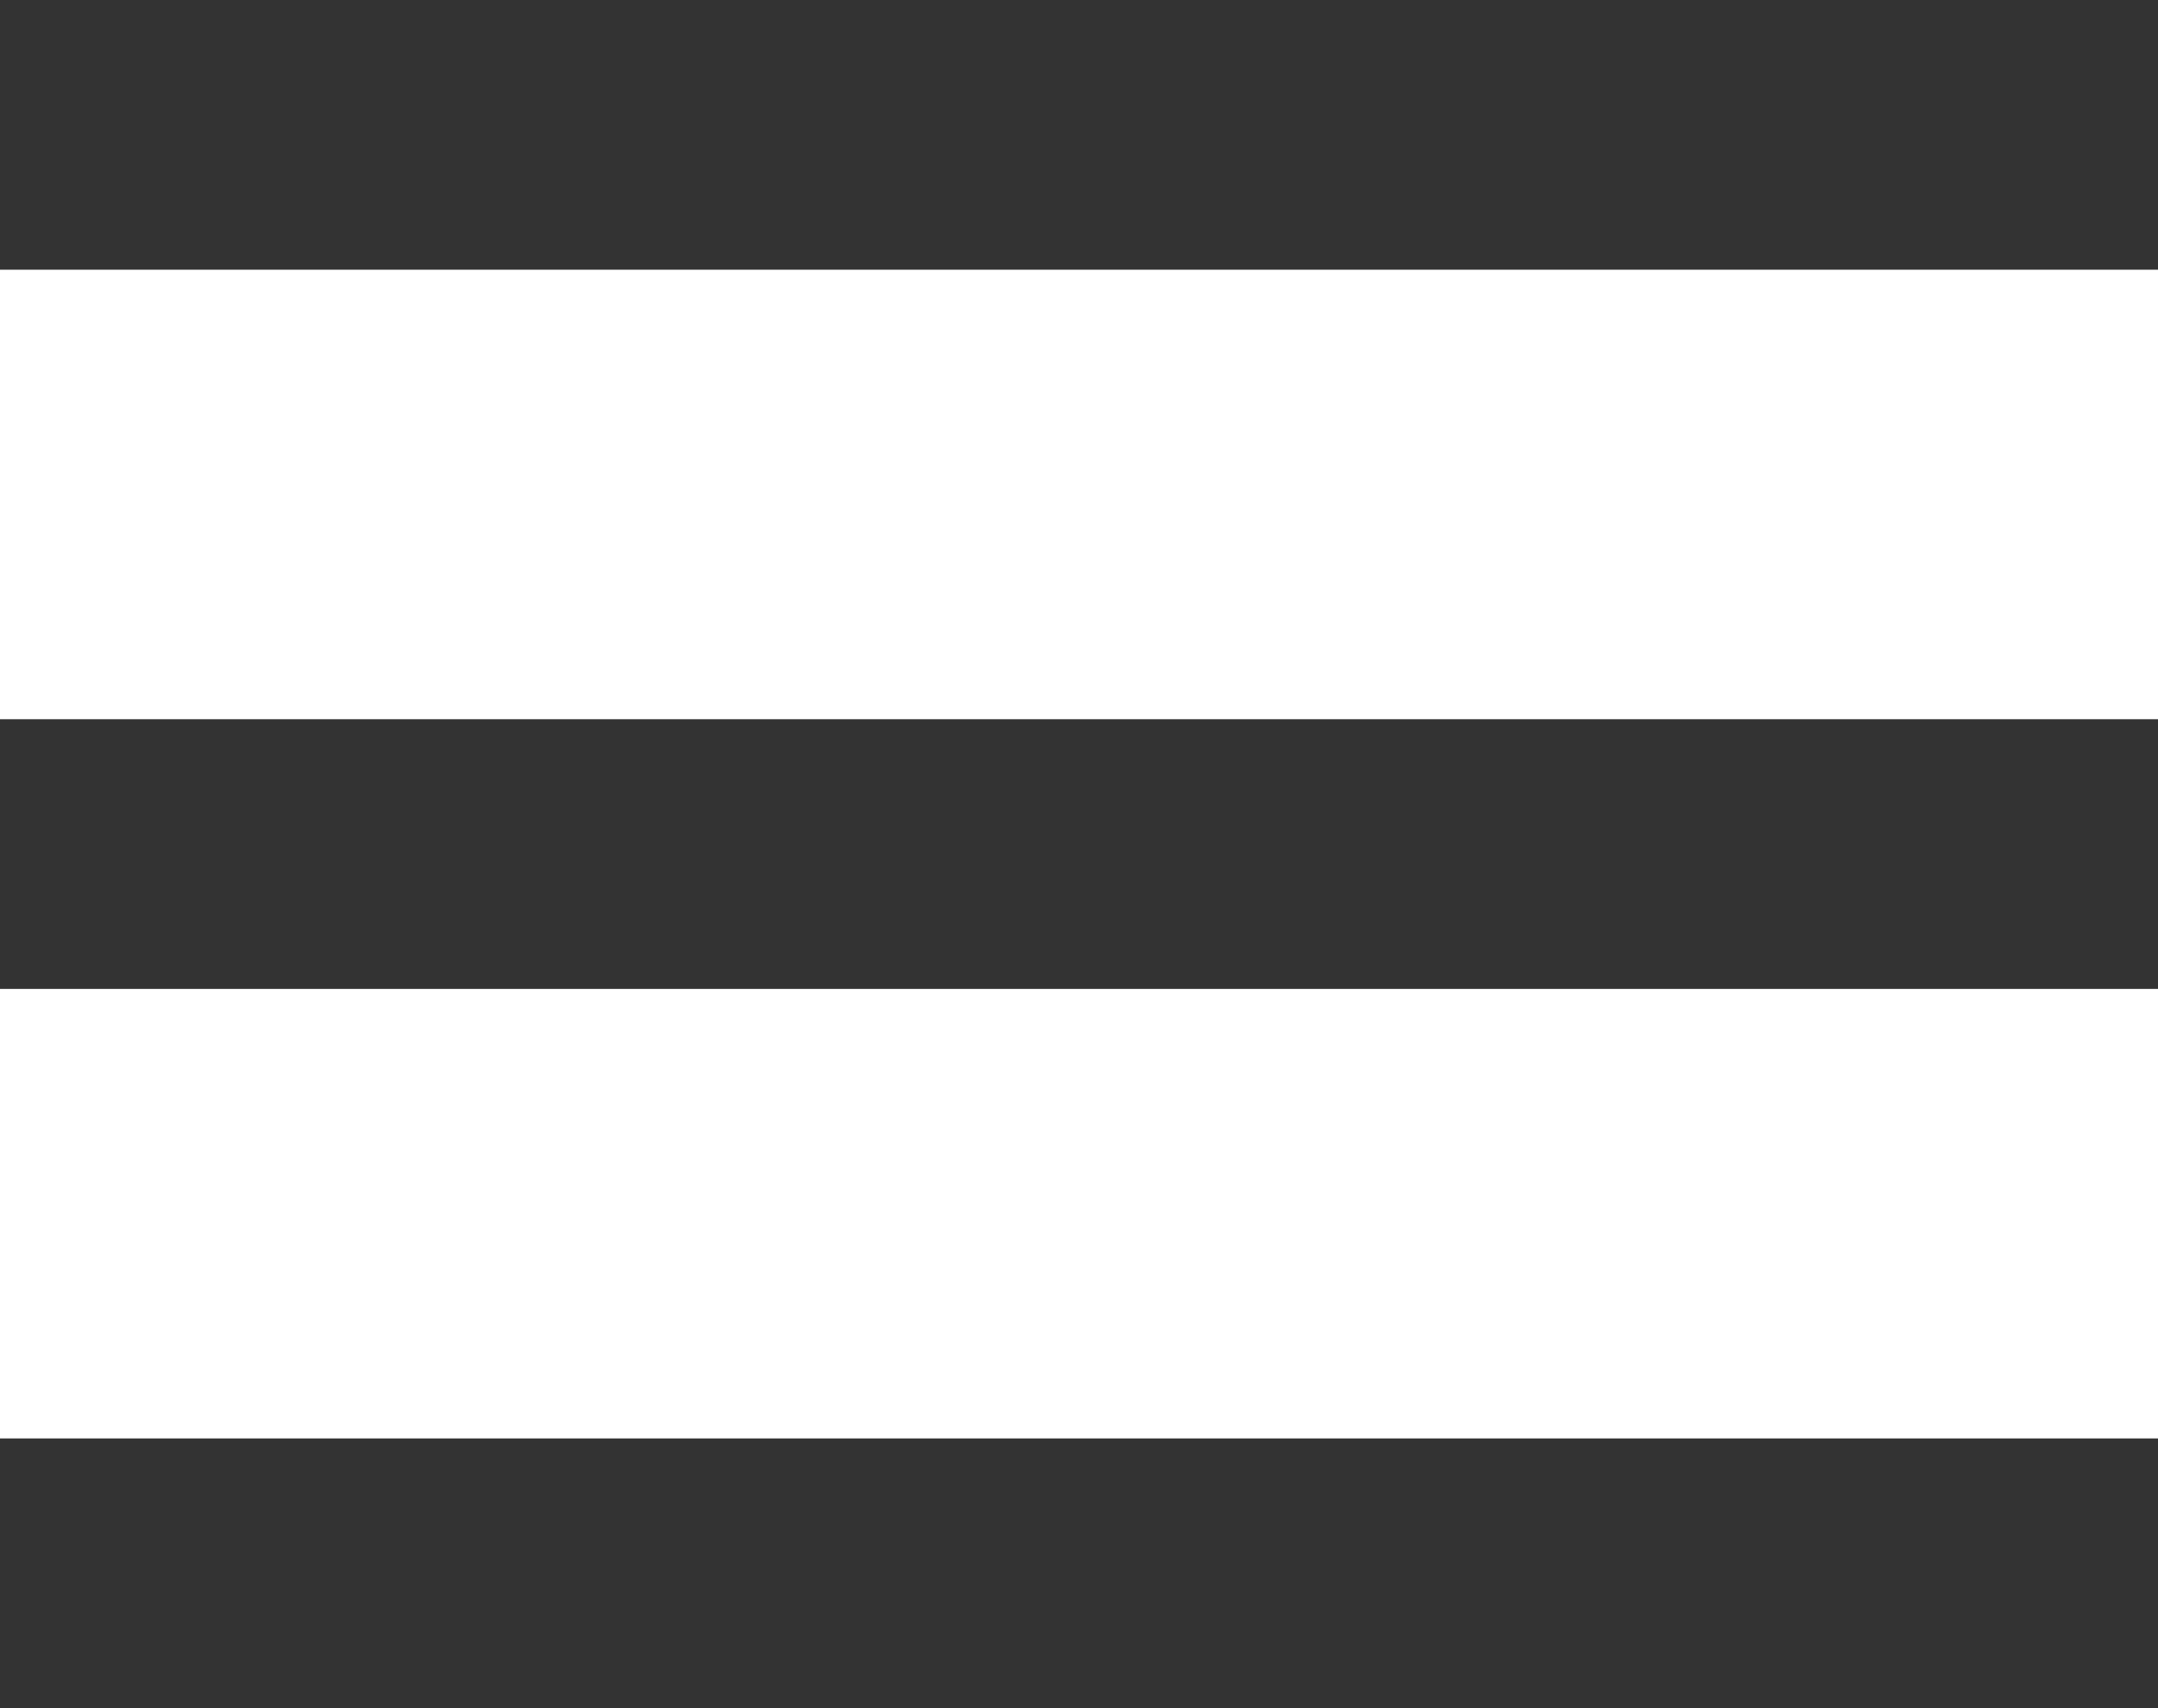 <svg xmlns="http://www.w3.org/2000/svg" width="24" height="19" viewBox="0 0 24 19" fill="none"><path fill-rule="evenodd" clip-rule="evenodd" d="M0 0H24V3H0V0ZM0 8H24V11H0V8ZM24 16H0V19H24V16Z" fill="#333333"></path></svg>